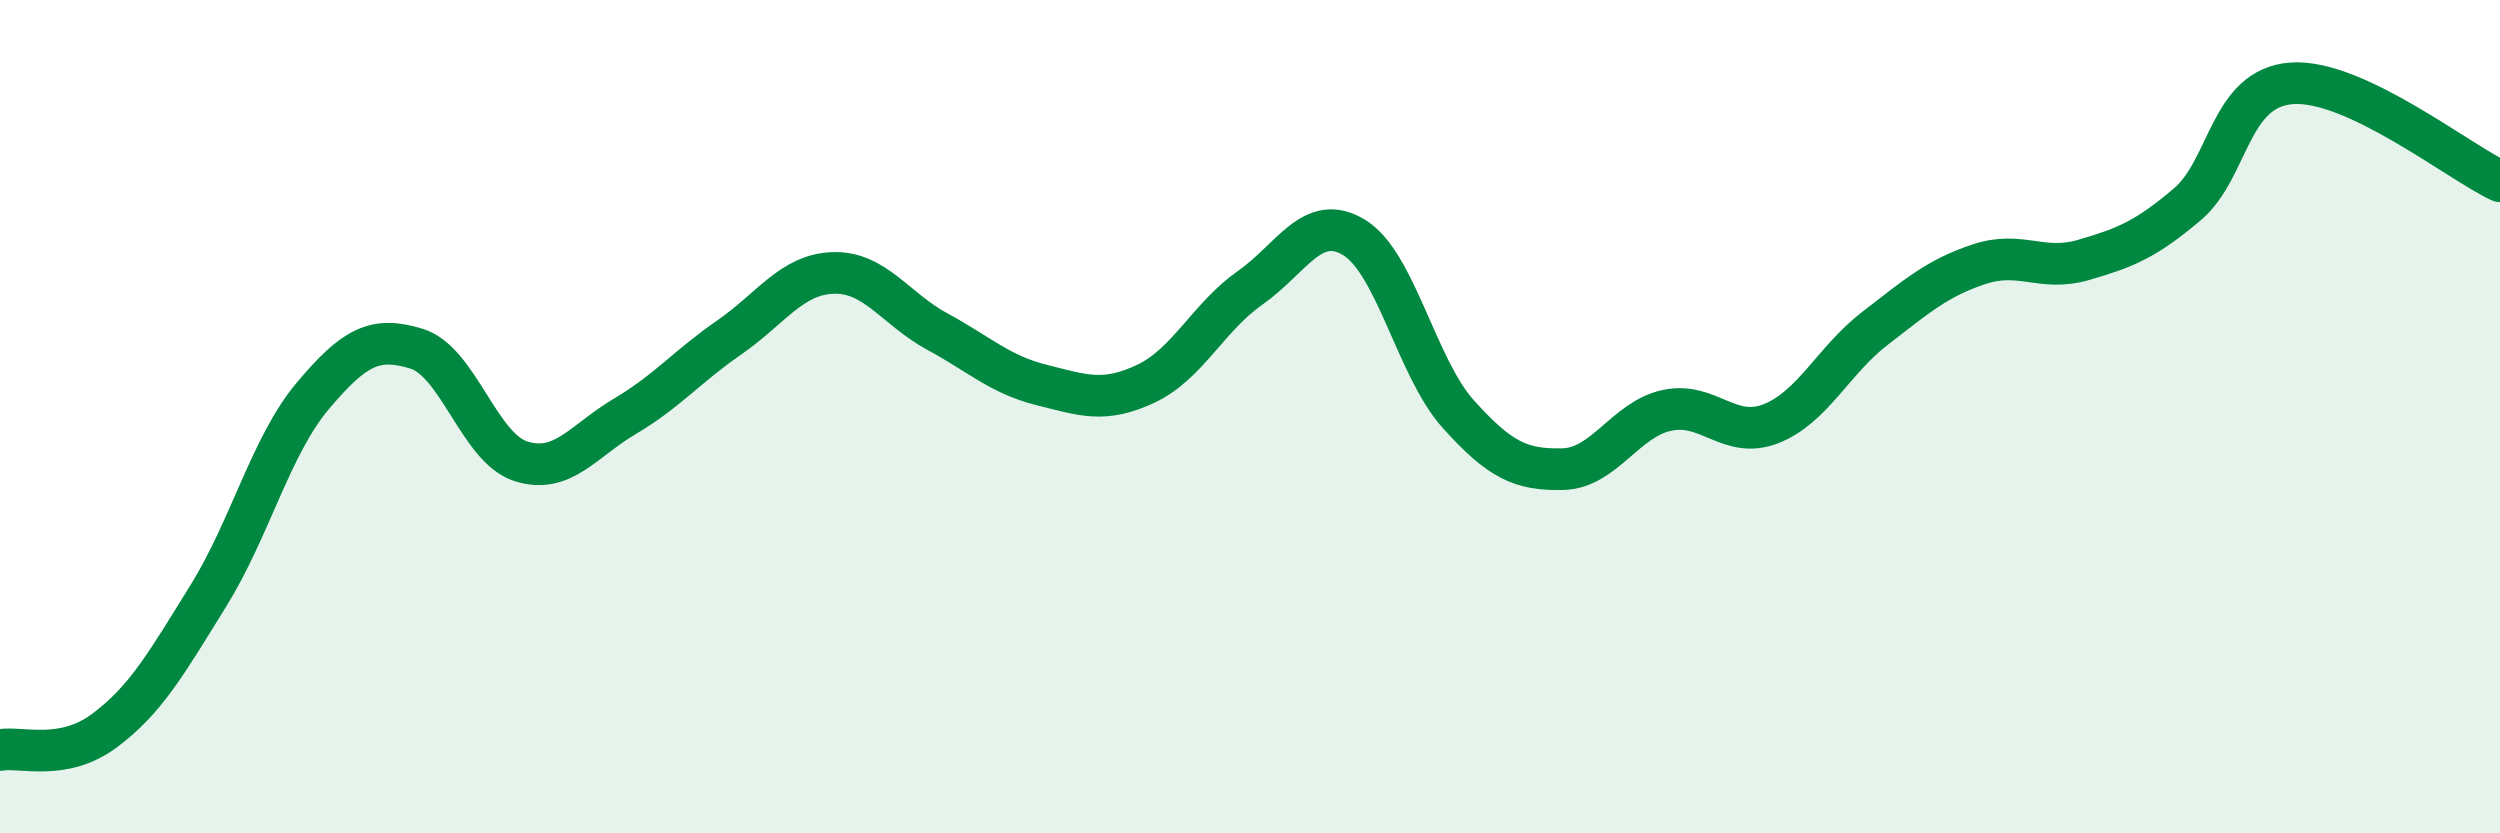 
    <svg width="60" height="20" viewBox="0 0 60 20" xmlns="http://www.w3.org/2000/svg">
      <path
        d="M 0,18 C 0.5,17.91 1.5,18.28 2.5,17.54 C 3.5,16.8 4,15.91 5,14.3 C 6,12.69 6.5,10.7 7.5,9.51 C 8.5,8.32 9,8.06 10,8.37 C 11,8.68 11.5,10.75 12.5,11.07 C 13.5,11.39 14,10.58 15,9.99 C 16,9.4 16.5,8.79 17.5,8.1 C 18.5,7.41 19,6.58 20,6.55 C 21,6.52 21.5,7.42 22.5,7.96 C 23.5,8.5 24,8.99 25,9.24 C 26,9.49 26.5,9.68 27.5,9.21 C 28.5,8.74 29,7.61 30,6.91 C 31,6.21 31.5,5.09 32.5,5.7 C 33.5,6.31 34,8.83 35,9.94 C 36,11.05 36.5,11.28 37.5,11.26 C 38.5,11.24 39,10.07 40,9.85 C 41,9.63 41.5,10.56 42.5,10.17 C 43.5,9.78 44,8.65 45,7.88 C 46,7.11 46.5,6.67 47.5,6.34 C 48.5,6.01 49,6.53 50,6.24 C 51,5.95 51.5,5.75 52.5,4.9 C 53.5,4.05 53.5,2.11 55,2 C 56.5,1.89 59,3.88 60,4.35L60 20L0 20Z"
        fill="#008740"
        opacity="0.1"
        stroke-linecap="round"
        stroke-linejoin="round"
      />
      <path
        d="M 0,18 C 0.5,17.91 1.5,18.28 2.5,17.54 C 3.5,16.8 4,15.91 5,14.3 C 6,12.69 6.5,10.7 7.5,9.51 C 8.5,8.32 9,8.06 10,8.37 C 11,8.68 11.5,10.75 12.5,11.07 C 13.5,11.39 14,10.58 15,9.99 C 16,9.4 16.5,8.79 17.5,8.1 C 18.5,7.41 19,6.58 20,6.55 C 21,6.52 21.5,7.42 22.5,7.96 C 23.5,8.5 24,8.99 25,9.24 C 26,9.49 26.5,9.68 27.5,9.21 C 28.5,8.74 29,7.61 30,6.91 C 31,6.21 31.5,5.09 32.5,5.7 C 33.5,6.31 34,8.83 35,9.94 C 36,11.05 36.5,11.28 37.5,11.26 C 38.5,11.24 39,10.07 40,9.85 C 41,9.63 41.5,10.56 42.5,10.17 C 43.5,9.78 44,8.65 45,7.88 C 46,7.11 46.5,6.67 47.5,6.34 C 48.5,6.01 49,6.53 50,6.24 C 51,5.95 51.5,5.75 52.5,4.9 C 53.5,4.05 53.5,2.11 55,2 C 56.5,1.89 59,3.88 60,4.35"
        stroke="#008740"
        stroke-width="1"
        fill="none"
        stroke-linecap="round"
        stroke-linejoin="round"
      />
    </svg>
  